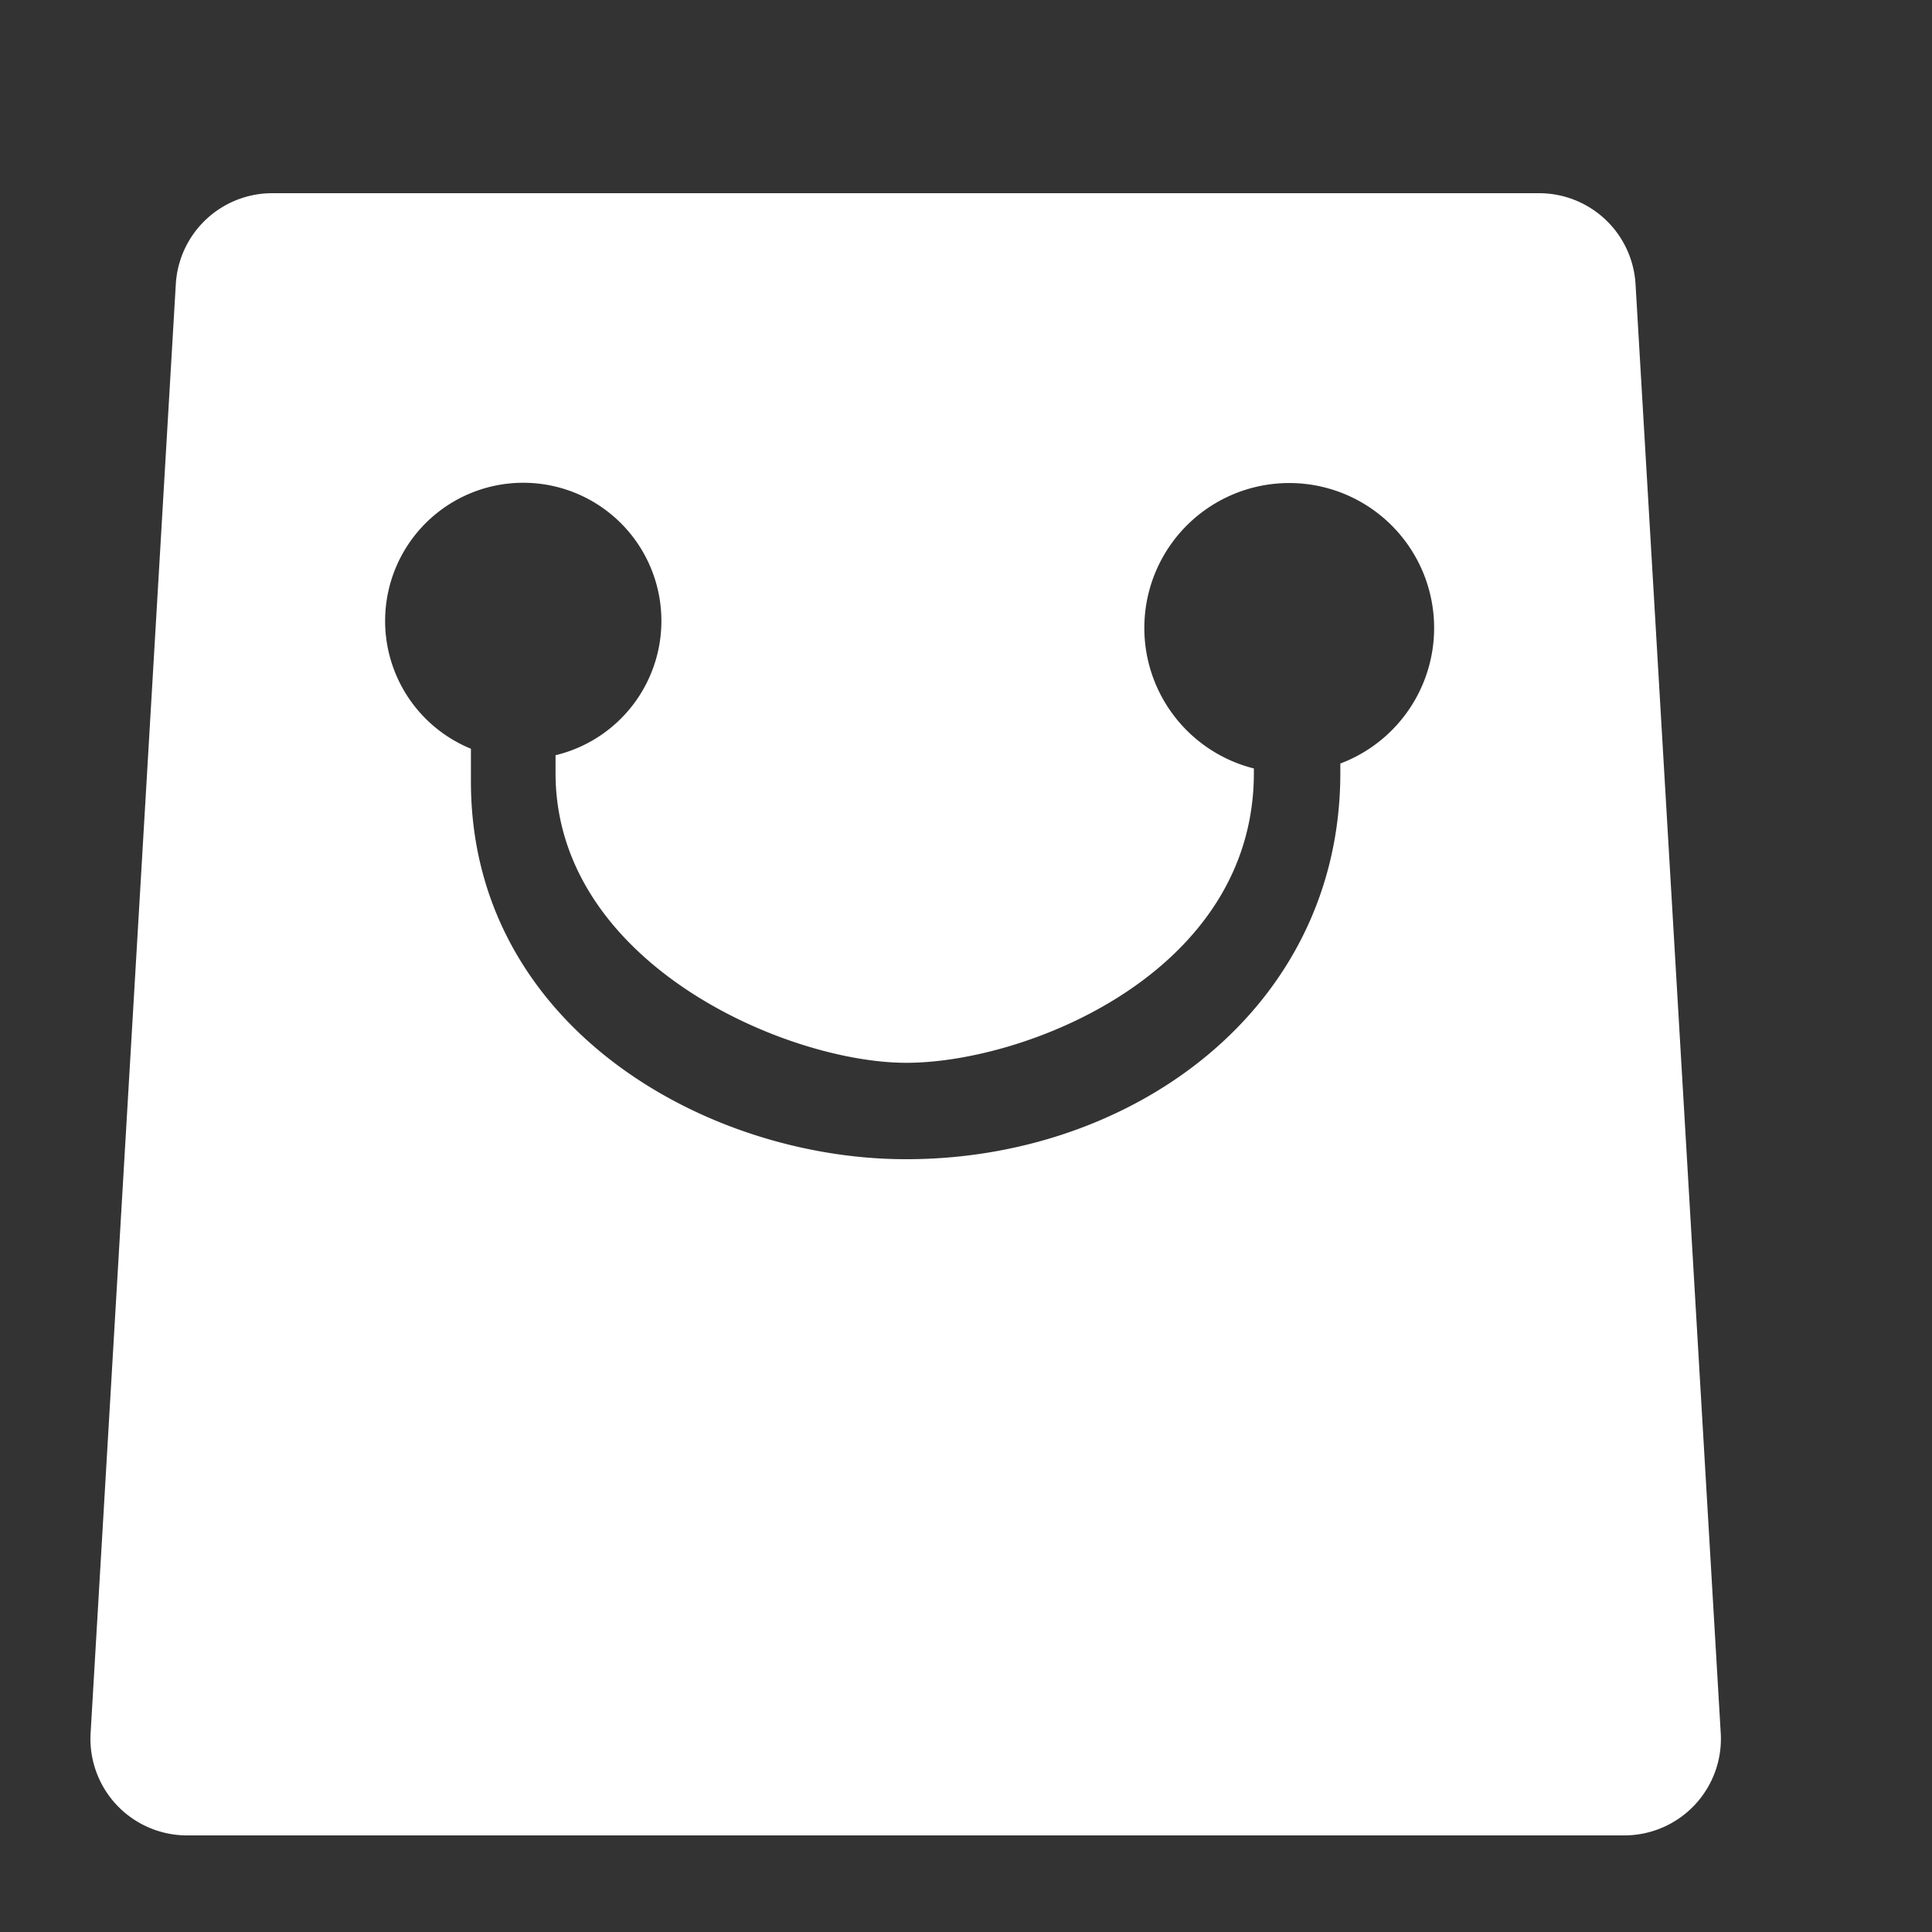 <?xml version="1.0" standalone="no"?><!DOCTYPE svg PUBLIC "-//W3C//DTD SVG 1.1//EN" "http://www.w3.org/Graphics/SVG/1.1/DTD/svg11.dtd"><svg t="1551676873066" class="icon" style="" viewBox="0 0 1024 1024" version="1.1" xmlns="http://www.w3.org/2000/svg" p-id="13544" xmlns:xlink="http://www.w3.org/1999/xlink" width="16" height="16"><rect x="0" y="0" width="1024" height="1024" fill="#333333" stroke="none"/><defs><style type="text/css"></style></defs><path d="M249.6 396.8v17.46c0 130.047 125.082 200.14 230.4 200.14 119.603 0.256 230.4-79.206 230.4-204.698v-5.017a76.8 76.8 0 1 0-45.824 2.611v2.406c0 106.24-121.446 153.856-184.576 153.6-63.334-0.153-185.549-52.787-185.549-153.6v-9.42a73.216 73.216 0 1 0-44.851-3.43zM144.282 102.4H815.77a51.2 51.2 0 0 1 51.097 48.18l45.159 768a51.2 51.2 0 0 1-51.098 54.22H99.123a51.2 51.2 0 0 1-51.097-54.22l45.158-768a51.2 51.2 0 0 1 51.098-48.18z" p-id="13545" fill="#ffffff"></path></svg>